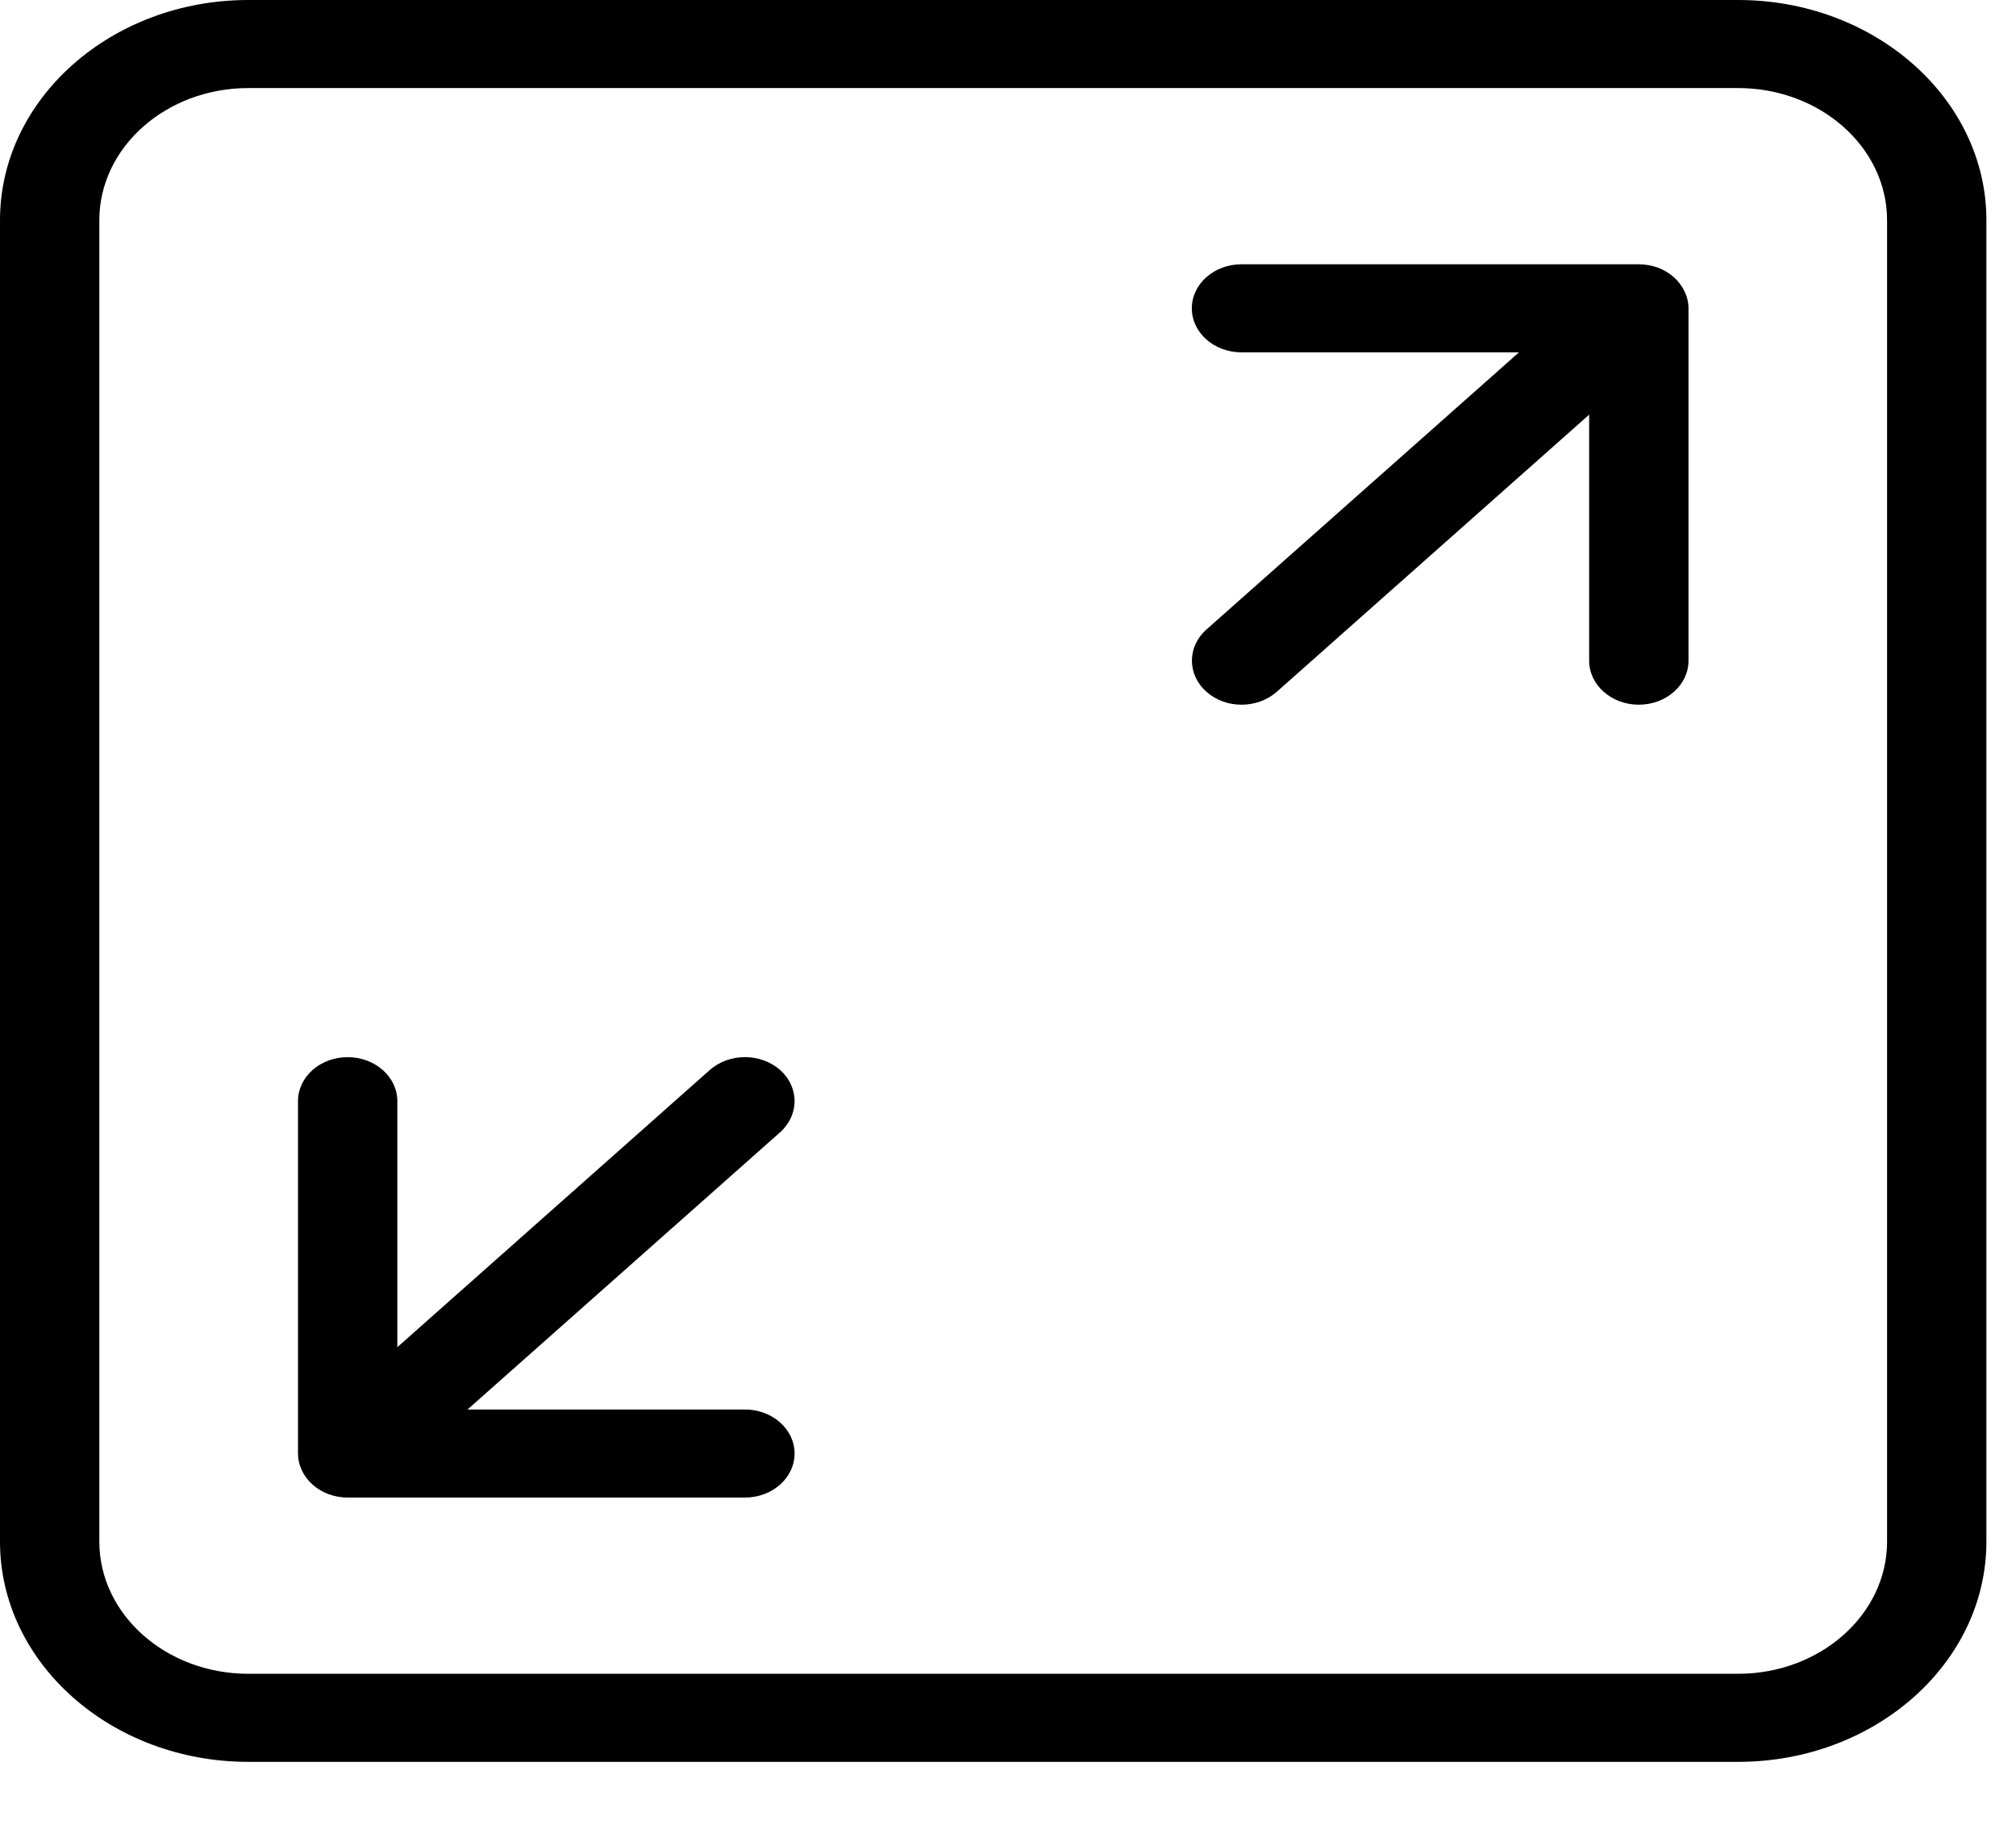 <?xml version="1.0" encoding="UTF-8"?>
<svg xmlns="http://www.w3.org/2000/svg" width="22" height="20" viewBox="0 0 22 20" fill="none">
  <path d="M8.513 11.676C8.301 11.489 7.958 11.489 7.746 11.676L4.336 14.701V12.016C4.336 11.751 4.093 11.536 3.794 11.536C3.494 11.536 3.252 11.751 3.252 12.016V15.861C3.252 15.924 3.266 15.986 3.294 16.045C3.348 16.162 3.454 16.256 3.588 16.306C3.653 16.329 3.723 16.342 3.794 16.342H8.129C8.428 16.342 8.671 16.127 8.671 15.861C8.671 15.596 8.428 15.381 8.129 15.381H5.102L8.512 12.357C8.724 12.168 8.724 11.864 8.513 11.676Z" fill="black"></path>
  <path d="M18.091 2.92C18.025 2.897 17.954 2.884 17.884 2.884H13.548C13.249 2.884 13.006 3.099 13.006 3.365C13.006 3.63 13.249 3.845 13.548 3.845H16.576L13.166 6.869C12.954 7.057 12.954 7.362 13.166 7.549C13.271 7.643 13.409 7.69 13.548 7.69C13.687 7.69 13.826 7.643 13.932 7.55L17.342 4.525V7.21C17.342 7.475 17.585 7.69 17.884 7.69C18.183 7.69 18.426 7.475 18.426 7.21V3.365C18.426 3.302 18.412 3.24 18.383 3.181C18.329 3.064 18.223 2.969 18.091 2.92Z" fill="black"></path>
  <path d="M18.968 0H2.71C1.216 0 0 1.078 0 2.403V16.823C0 18.148 1.216 19.226 2.71 19.226H18.968C20.461 19.226 21.677 18.148 21.677 16.823V2.403C21.677 1.078 20.461 0 18.968 0ZM20.593 16.823C20.593 17.618 19.864 18.265 18.968 18.265H2.71C1.813 18.265 1.084 17.618 1.084 16.823V2.403C1.084 1.608 1.813 0.961 2.71 0.961H18.968C19.864 0.961 20.593 1.608 20.593 2.403V16.823Z" fill="black"></path>
</svg>
